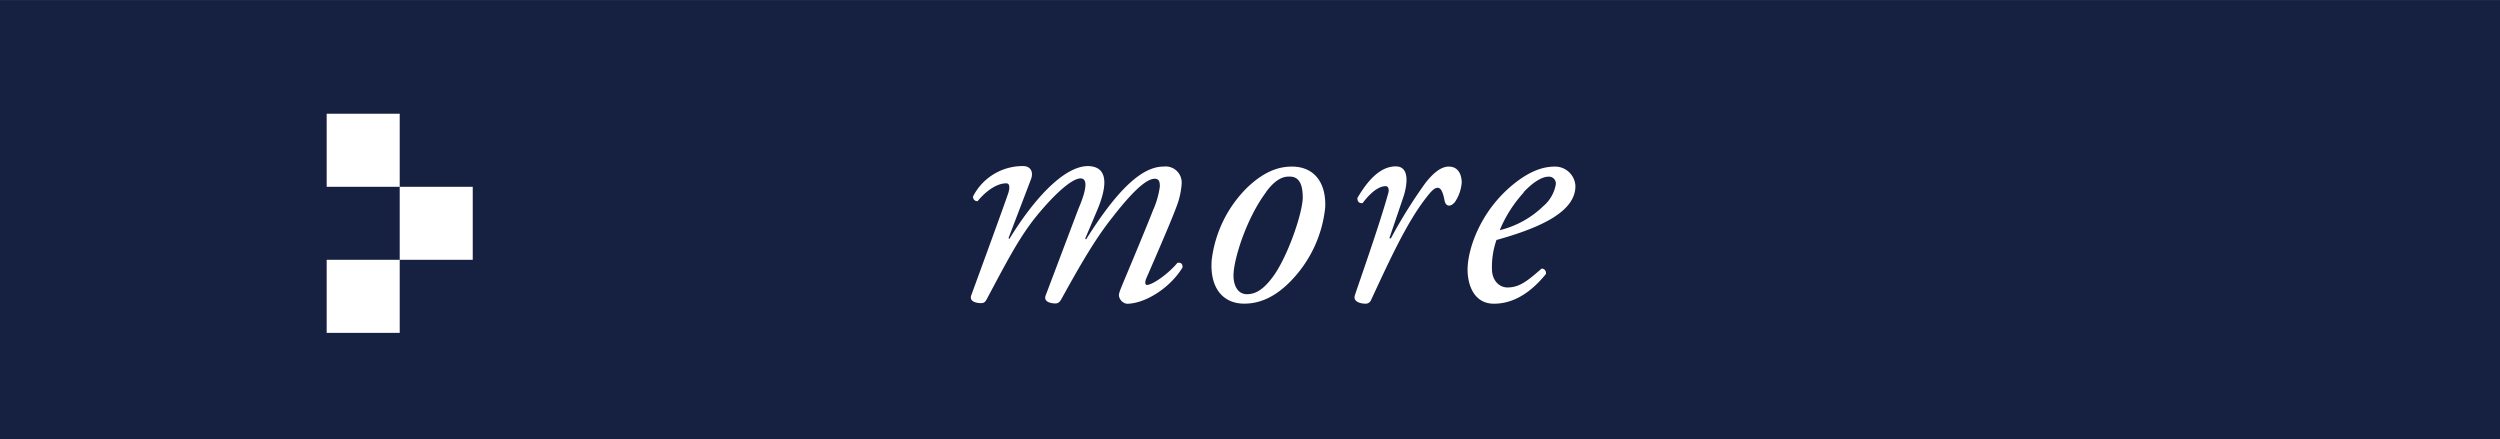 <svg xmlns="http://www.w3.org/2000/svg" viewBox="0 0 397.1 69.8"><rect x="0" y="0" width="397.1" height="69.8" fill="#808080" stroke="none"/><defs><style>.cls-2{fill:#fff}</style></defs><g id="レイヤー_2" data-name="レイヤー 2"><g id="レイヤー_1-2" data-name="レイヤー 1"><path d="M0 .01h397.1v69.78H0z" style="fill:#162142"/><path d="m174.37 33.17-2 4.74.15.11c4.95-7.9 8.87-11.56 12.28-11.56a2.56 2.56 0 0 1 2.89 2.79 12.15 12.15 0 0 1-.83 3.61c-.93 2.58-4.64 11-4.8 11.4s-.25 1 .11 1c.87 0 3.35-1.7 4.85-3.51.72-.1.82.31.82.72-2 3.31-6 5.78-8.87 5.78a1.53 1.53 0 0 1-1.24-1.29c0-.46.16-.82 1.24-3.4s3.15-7.54 4.18-10.17a13.62 13.62 0 0 0 1.08-3.76c0-.62-.05-1.24-.82-1.24-1.5 0-4 2.63-6.76 6.19-2.63 3.3-5 7.38-8.1 13-.26.42-.47.62-.93.62s-2-.15-1.5-1.34l5.11-13.52c.21-.56 2.27-5 .41-5-1.44 0-4.33 2.68-7.17 6.19-2.68 3.35-4.74 7.38-7.74 13-.25.47-.46.62-.93.62s-2-.15-1.49-1.34c.15-.41 5.67-15.48 5.88-16.25s.21-1.44-.36-1.44c-1.7 0-3.51 1.54-4.54 2.83a.66.66 0 0 1-.72-.77 8.85 8.85 0 0 1 7.94-4.8c1.19 0 1.7.93 1.24 2.12l-3.56 9.33.15.11c3.72-6.09 8.57-11.56 12.49-11.56 3.75.08 2.62 4.16 1.54 6.79ZM210.49 33A19.62 19.62 0 0 1 205 44.67c-3.2 3.3-6 3.56-7.38 3.56-3.3 0-5.47-2.42-5.16-6.86a19.4 19.4 0 0 1 5.62-11.55c2.69-2.58 5-3.36 7.12-3.36 3.69 0 5.49 2.74 5.29 6.54Zm-9.39-2.47c-3 4-5 10.16-5.16 12.89-.11 1.81.62 3.31 2.11 3.31 1.14 0 2.43-.47 4.08-2.69 2.27-3 4.69-9.85 4.8-12.58 0-1.6-.26-3.41-2.07-3.41-1.03-.05-2.27.42-3.76 2.44ZM222.89 31.36l-2.21 6.5h.25a78.37 78.37 0 0 1 5.42-8.71c1.19-1.55 2.48-2.69 3.77-2.69 1.8 0 2.06 1.76 2.06 2.53a6.4 6.4 0 0 1-1.08 3.1c-.62.77-1.45.82-1.65-.26-.26-1.34-.57-2-1.09-2s-1 .51-1.8 1.54c-3.15 4-6 10.32-8.77 16.26a.93.93 0 0 1-.88.61c-.57 0-2.06-.2-1.7-1.34.67-2.06 3.92-11.19 5.31-16.25.16-.57 0-1.08-.41-1.08-1.34 0-2.74 1.44-3.66 2.68-.52.1-.88-.21-.83-.82 1.65-2.79 3.61-5 6.09-5s1.65 3.57 1.18 4.93ZM250.24 29.56c0 3.92-5.11 6.5-12.54 8.56a13 13 0 0 0-.72 4.59c0 1.76 1.08 2.95 2.48 2.95 1.85 0 3.14-1 5.41-3a.69.69 0 0 1 .67.88c-3.15 3.87-6.09 4.7-8.25 4.7-3.1 0-4.18-2.89-4.18-5.42 0-3.25 2.06-9.55 7.69-13.88 2.68-2.06 4.69-2.48 6.19-2.48a3.24 3.24 0 0 1 3.25 3.1Zm-8.2 1a20.5 20.5 0 0 0-3.82 6 15 15 0 0 0 6.91-3.81 5.83 5.83 0 0 0 2-3.51 1.09 1.09 0 0 0-1.13-1.18c-.77 0-2.11.47-4 2.48ZM51.89 18.07h11.6v11.6h-11.6zM63.49 29.67h11.6v11.6h-11.6zM51.89 41.27h11.6v11.6h-11.6z" class="cls-2"/></g></g></svg>